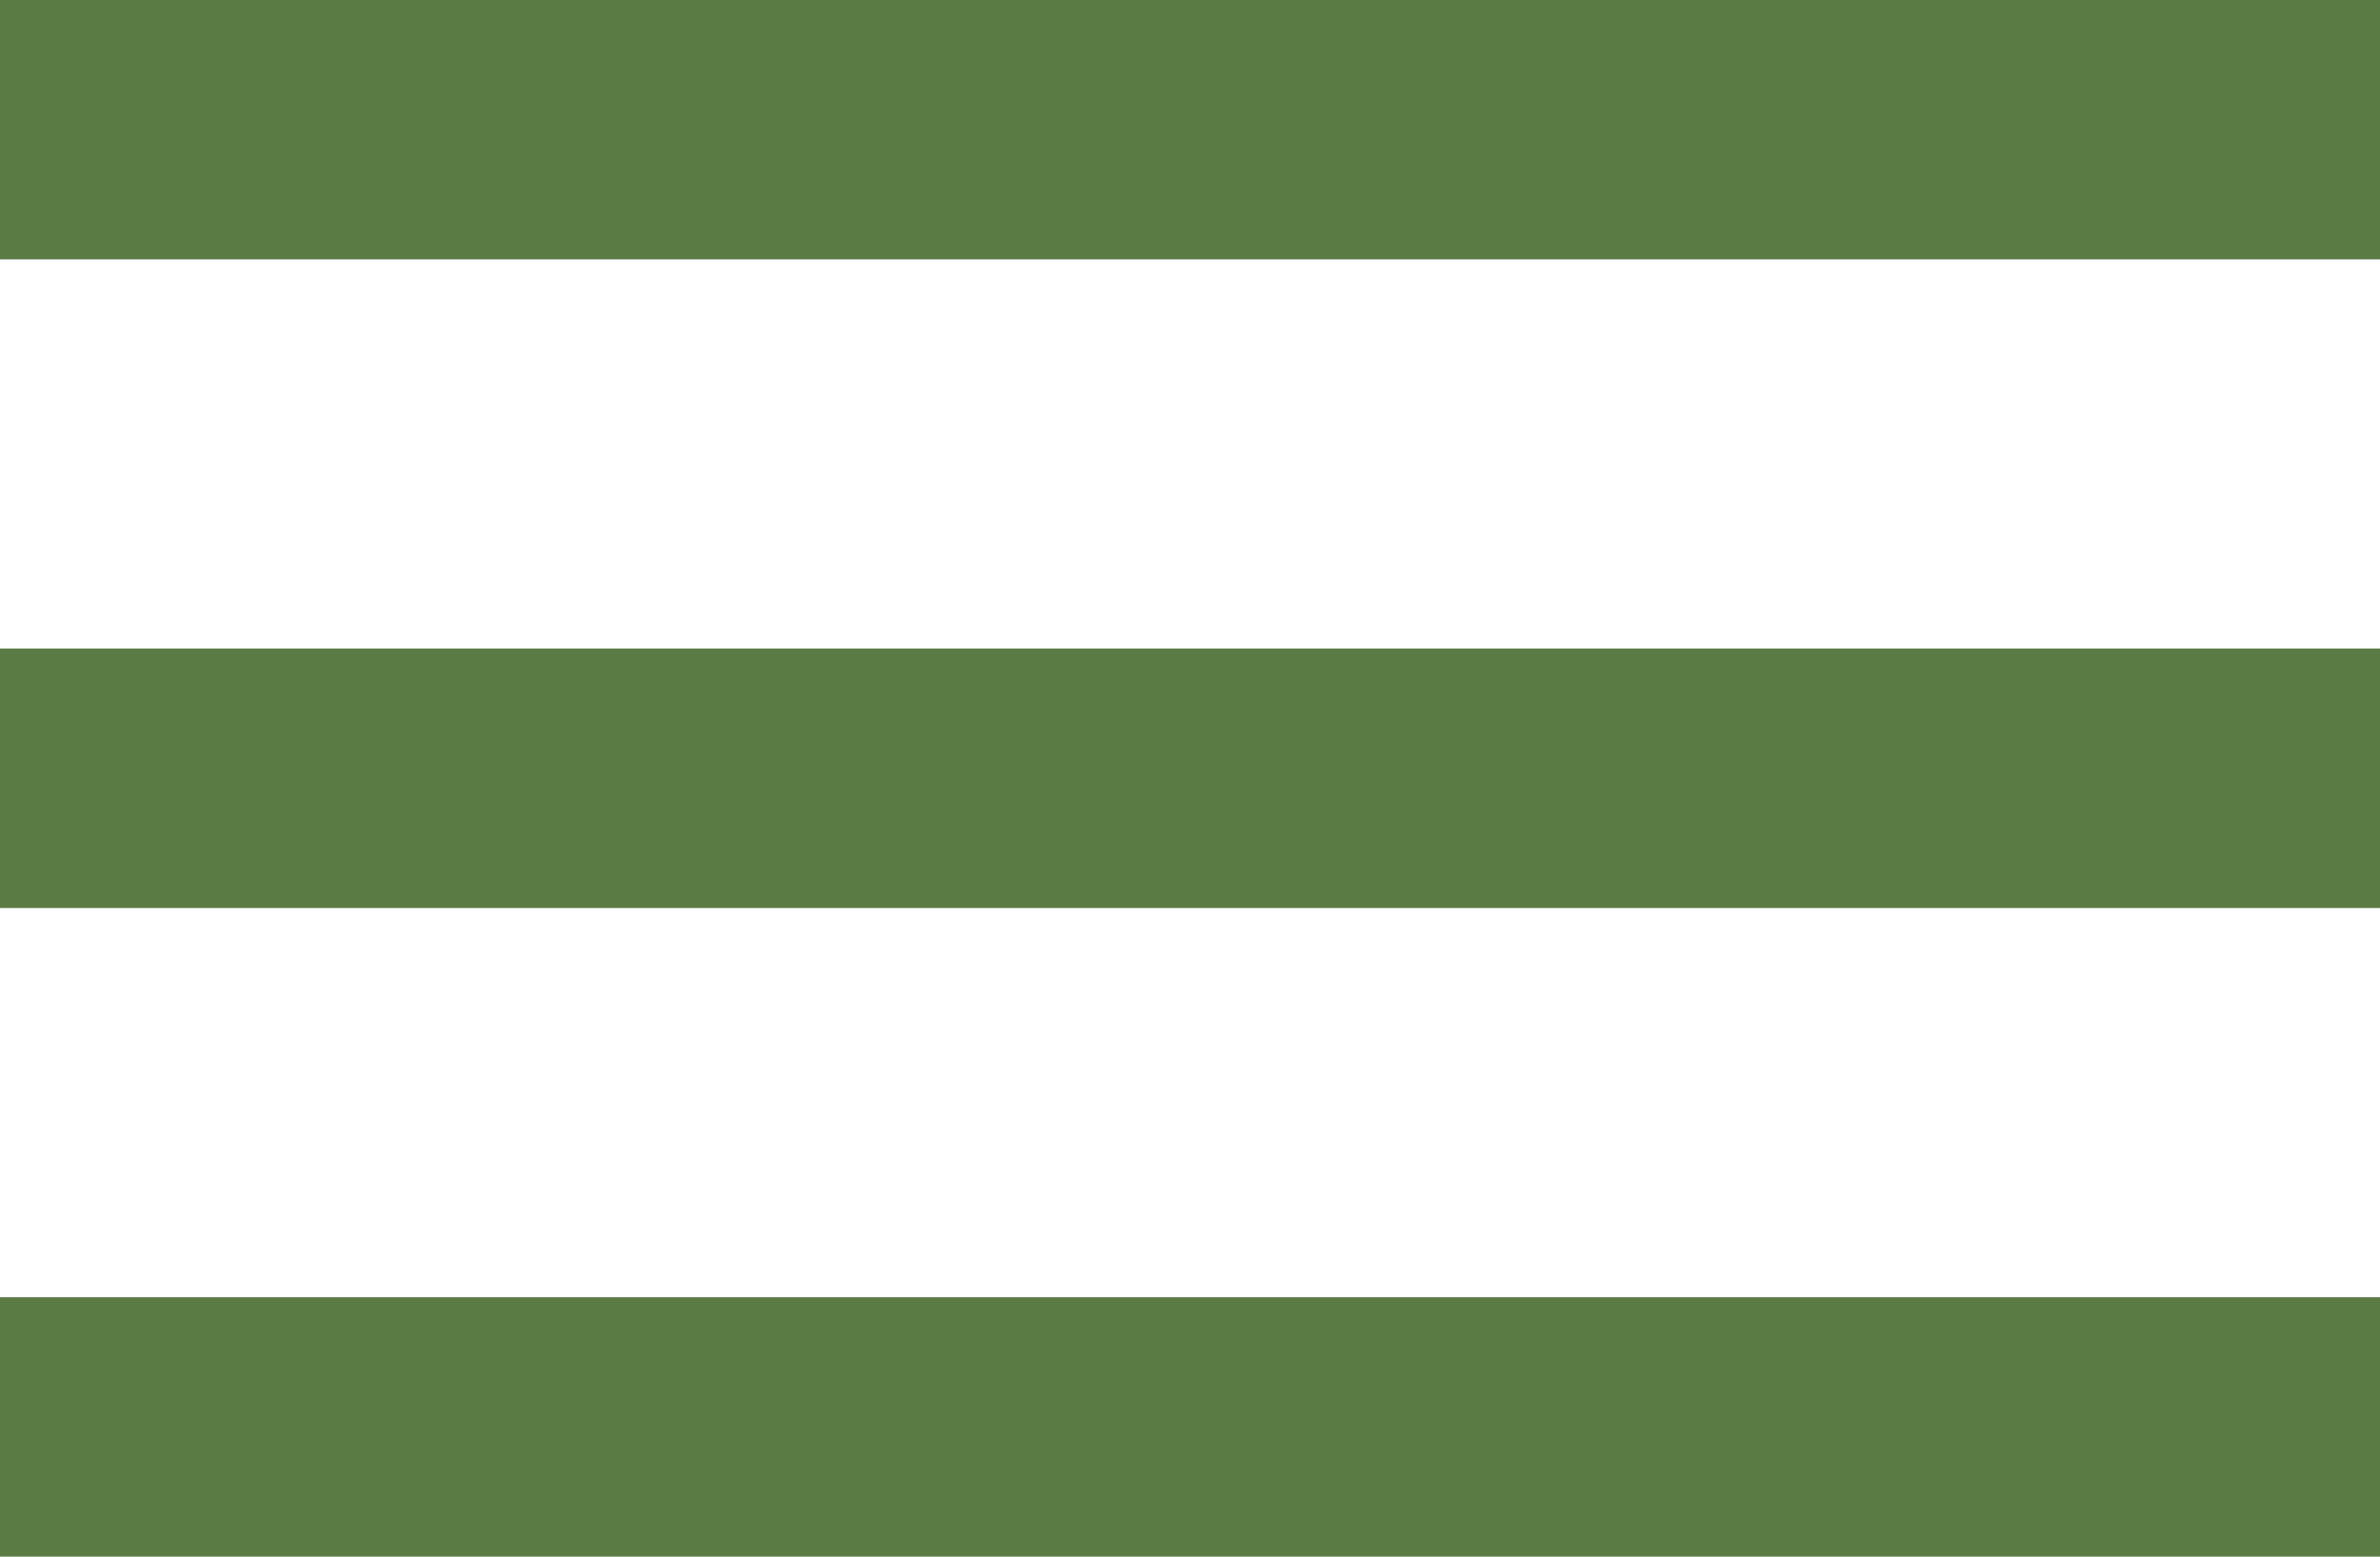 <svg width="26" height="17" viewBox="0 0 26 17" fill="none" xmlns="http://www.w3.org/2000/svg">
<path d="M26 17H0V14.167H26V17ZM26 9.917H0V7.083H26V9.917ZM26 2.833H0V0H26V2.833Z" fill="#5B7B45"/>
</svg>
